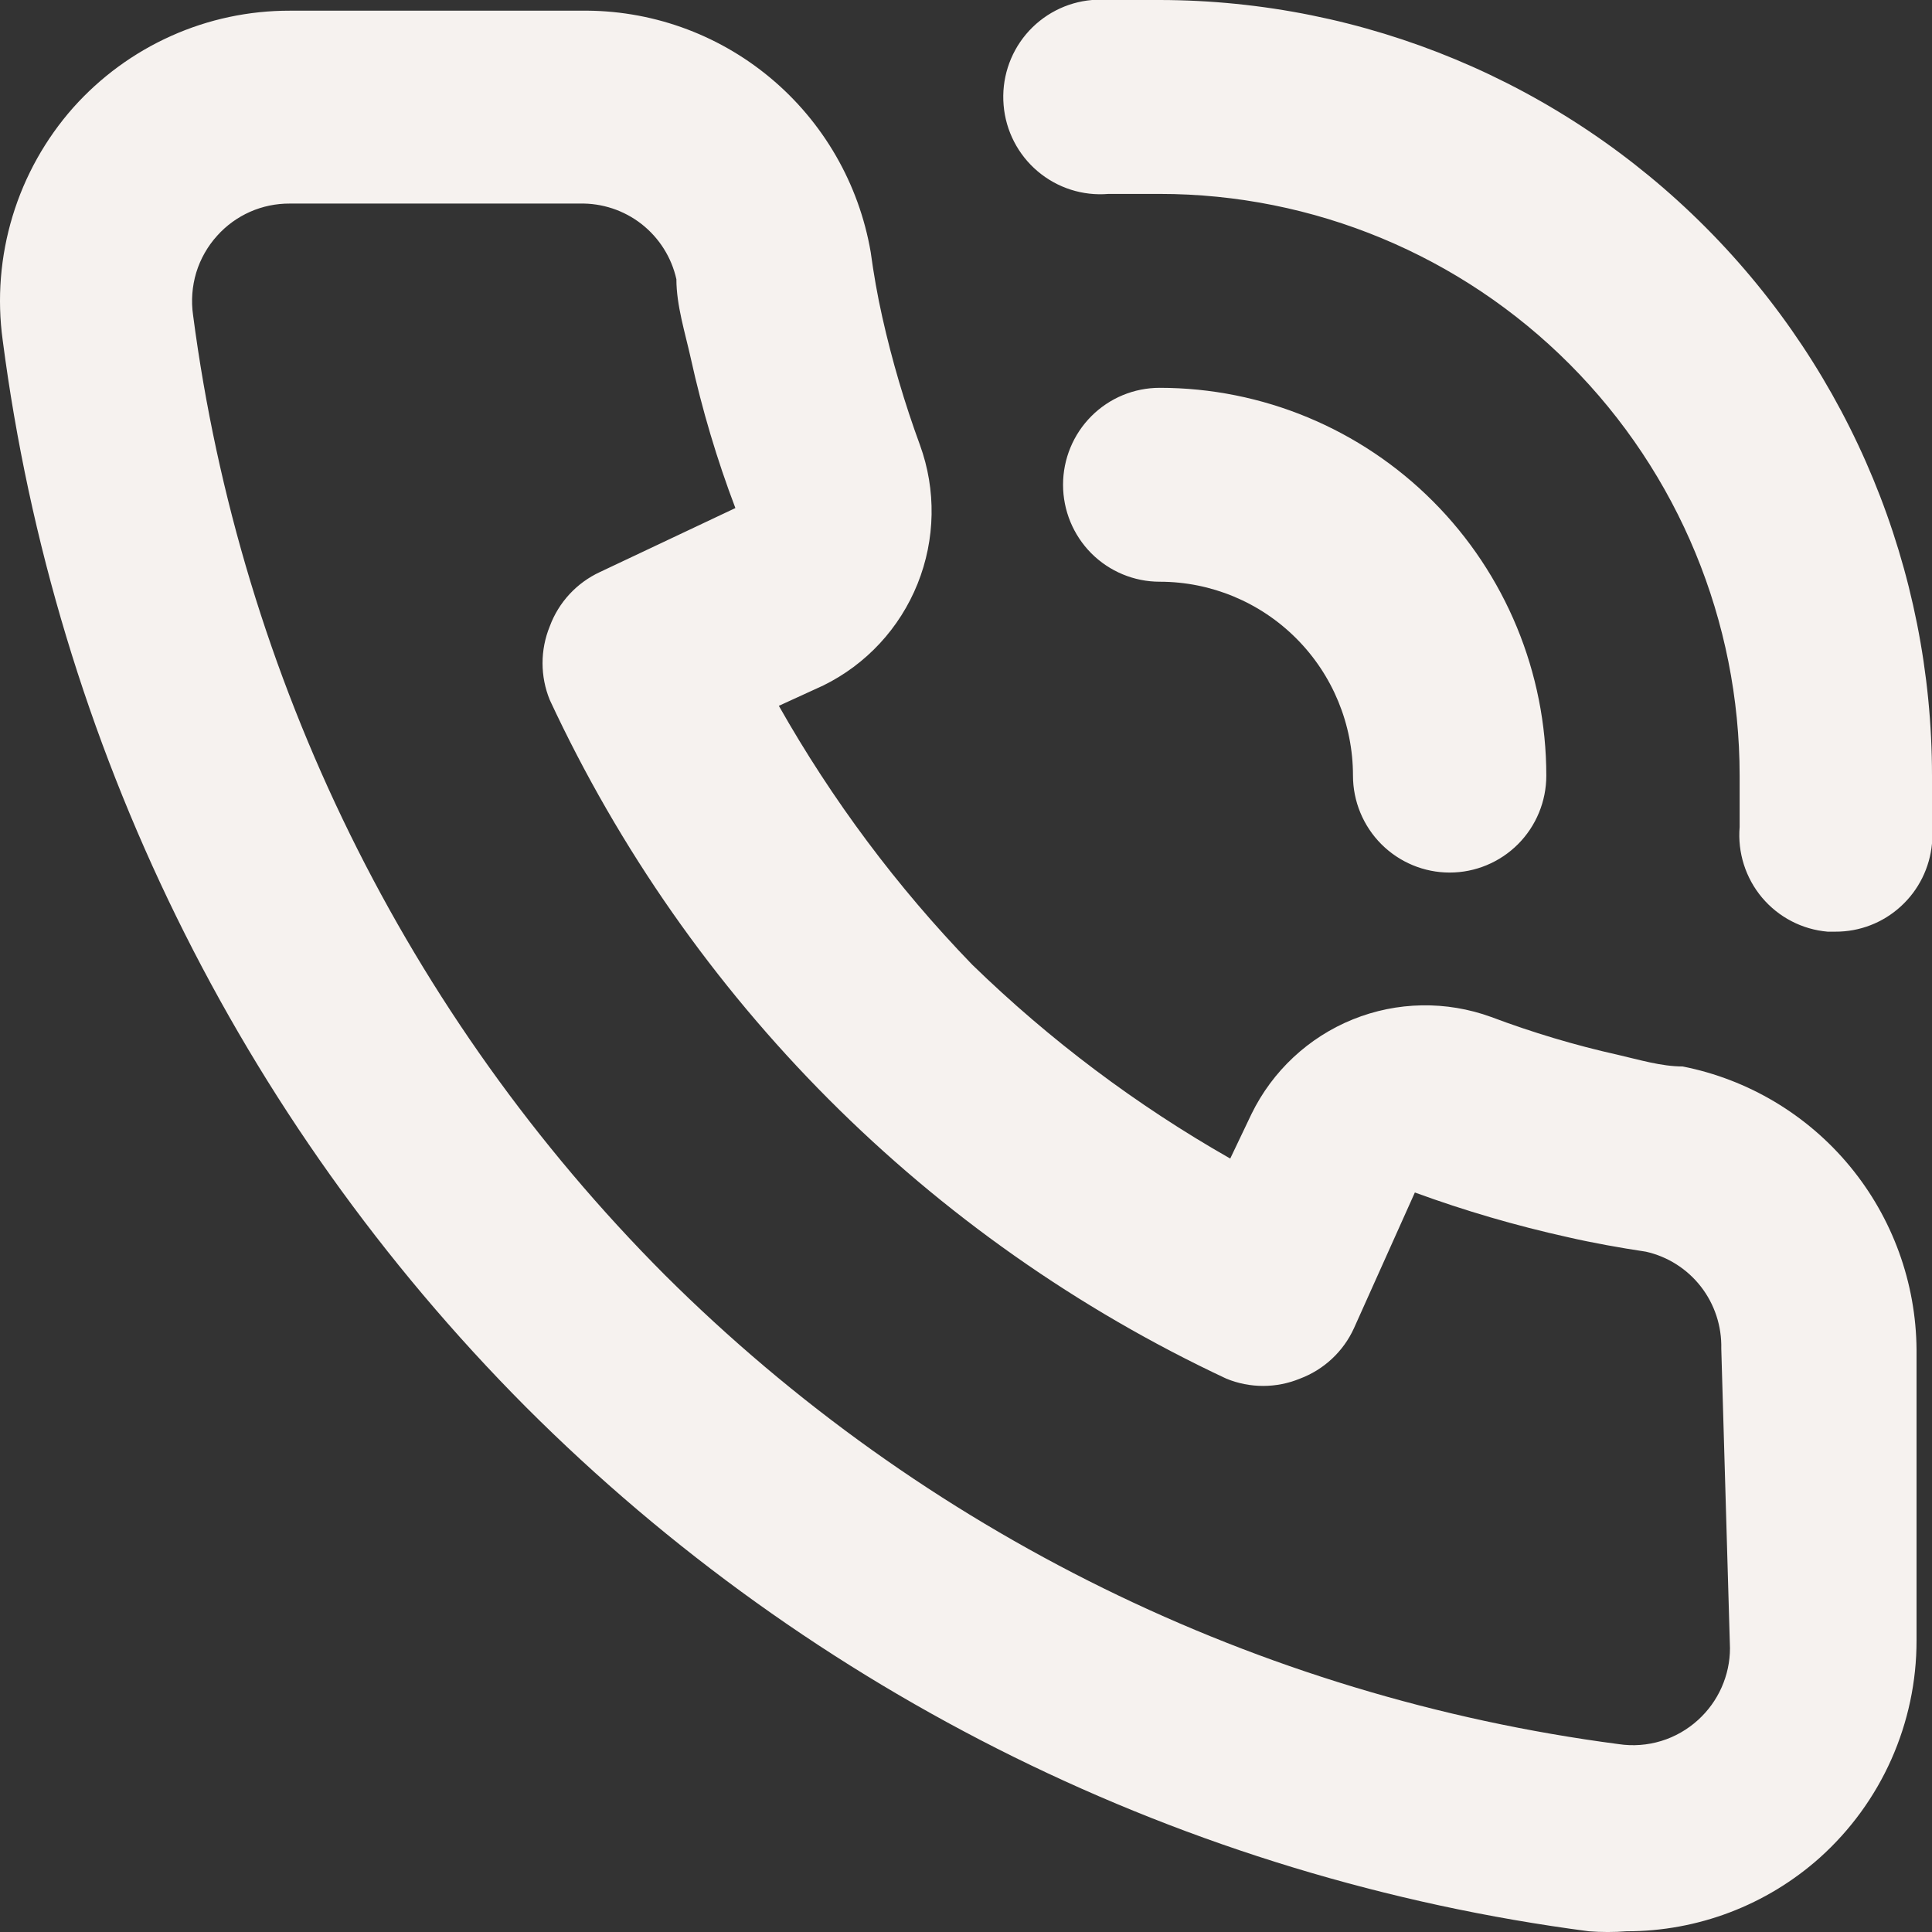 <?xml version="1.0" encoding="UTF-8"?> <svg xmlns="http://www.w3.org/2000/svg" width="30" height="30" viewBox="0 0 30 30" fill="none"><rect x="0" y="0" width="30" height="30" fill="#333333" stroke="none"/> <path d="M26.128 16.56C25.797 16.56 25.452 16.455 25.122 16.379C24.454 16.23 23.797 16.033 23.156 15.792C22.459 15.538 21.694 15.551 21.007 15.829C20.32 16.107 19.759 16.63 19.433 17.298L19.103 17.99C17.646 17.161 16.299 16.149 15.096 14.979C13.929 13.773 12.921 12.422 12.094 10.96L12.784 10.644C13.45 10.317 13.971 9.755 14.248 9.065C14.525 8.376 14.539 7.608 14.285 6.91C14.047 6.261 13.851 5.597 13.7 4.923C13.625 4.592 13.565 4.245 13.52 3.914C13.338 2.854 12.784 1.893 11.958 1.206C11.133 0.519 10.09 0.15 9.017 0.166H4.499C3.865 0.165 3.237 0.298 2.658 0.558C2.079 0.817 1.56 1.197 1.137 1.671C0.706 2.158 0.384 2.734 0.195 3.357C0.006 3.981 -0.047 4.638 0.042 5.284C0.858 11.55 3.712 17.371 8.162 21.844C12.621 26.308 18.425 29.171 24.672 29.989C24.867 30.004 25.062 30.004 25.257 29.989C26.364 29.99 27.433 29.583 28.259 28.845C28.732 28.42 29.11 27.901 29.369 27.319C29.627 26.738 29.761 26.109 29.76 25.472V20.956C29.752 19.916 29.386 18.91 28.724 18.109C28.062 17.308 27.145 16.761 26.128 16.56ZM26.863 25.593C26.863 25.803 26.818 26.011 26.733 26.202C26.648 26.394 26.523 26.566 26.368 26.707C26.203 26.857 26.008 26.969 25.795 27.034C25.582 27.099 25.357 27.116 25.137 27.083C19.536 26.349 14.331 23.789 10.323 19.797C6.312 15.773 3.737 10.534 2.998 4.893C2.966 4.672 2.983 4.447 3.047 4.233C3.112 4.02 3.224 3.823 3.374 3.658C3.516 3.5 3.689 3.375 3.883 3.289C4.077 3.203 4.287 3.16 4.499 3.161H9.002C9.349 3.153 9.688 3.265 9.962 3.479C10.236 3.694 10.427 3.996 10.503 4.336C10.503 4.742 10.638 5.164 10.728 5.57C10.902 6.359 11.132 7.134 11.419 7.889L9.317 8.882C8.956 9.049 8.675 9.352 8.537 9.725C8.387 10.092 8.387 10.503 8.537 10.869C10.697 15.51 14.416 19.241 19.043 21.408C19.409 21.558 19.819 21.558 20.184 21.408C20.556 21.269 20.859 20.987 21.024 20.625L21.97 18.517C22.744 18.8 23.537 19.032 24.341 19.21C24.732 19.3 25.152 19.375 25.557 19.436C25.896 19.512 26.198 19.704 26.411 19.978C26.625 20.253 26.736 20.593 26.728 20.941L26.863 25.593ZM18.008 0C17.662 0 17.302 0 16.957 0C16.559 0.034 16.191 0.225 15.933 0.531C15.675 0.838 15.55 1.234 15.584 1.633C15.617 2.033 15.808 2.402 16.113 2.66C16.419 2.919 16.814 3.045 17.212 3.011H18.008C20.396 3.011 22.687 3.963 24.375 5.657C26.064 7.351 27.013 9.648 27.013 12.044C27.013 12.315 27.013 12.571 27.013 12.842C26.98 13.239 27.105 13.633 27.361 13.938C27.617 14.242 27.983 14.433 28.379 14.467H28.499C28.875 14.469 29.238 14.329 29.515 14.075C29.793 13.822 29.966 13.473 30 13.098C30 12.751 30 12.39 30 12.044C30 8.852 28.737 5.791 26.488 3.533C24.24 1.275 21.19 0.004 18.008 0V0ZM21.009 12.044C21.009 12.443 21.168 12.826 21.449 13.108C21.731 13.39 22.112 13.549 22.51 13.549C22.909 13.549 23.29 13.39 23.572 13.108C23.853 12.826 24.011 12.443 24.011 12.044C24.011 10.447 23.379 8.915 22.253 7.786C21.127 6.656 19.6 6.022 18.008 6.022C17.61 6.022 17.228 6.18 16.946 6.463C16.665 6.745 16.507 7.128 16.507 7.527C16.507 7.927 16.665 8.309 16.946 8.592C17.228 8.874 17.61 9.033 18.008 9.033C18.804 9.033 19.567 9.35 20.13 9.915C20.693 10.479 21.009 11.245 21.009 12.044Z" fill="#F6F2EF"></path> </svg> 